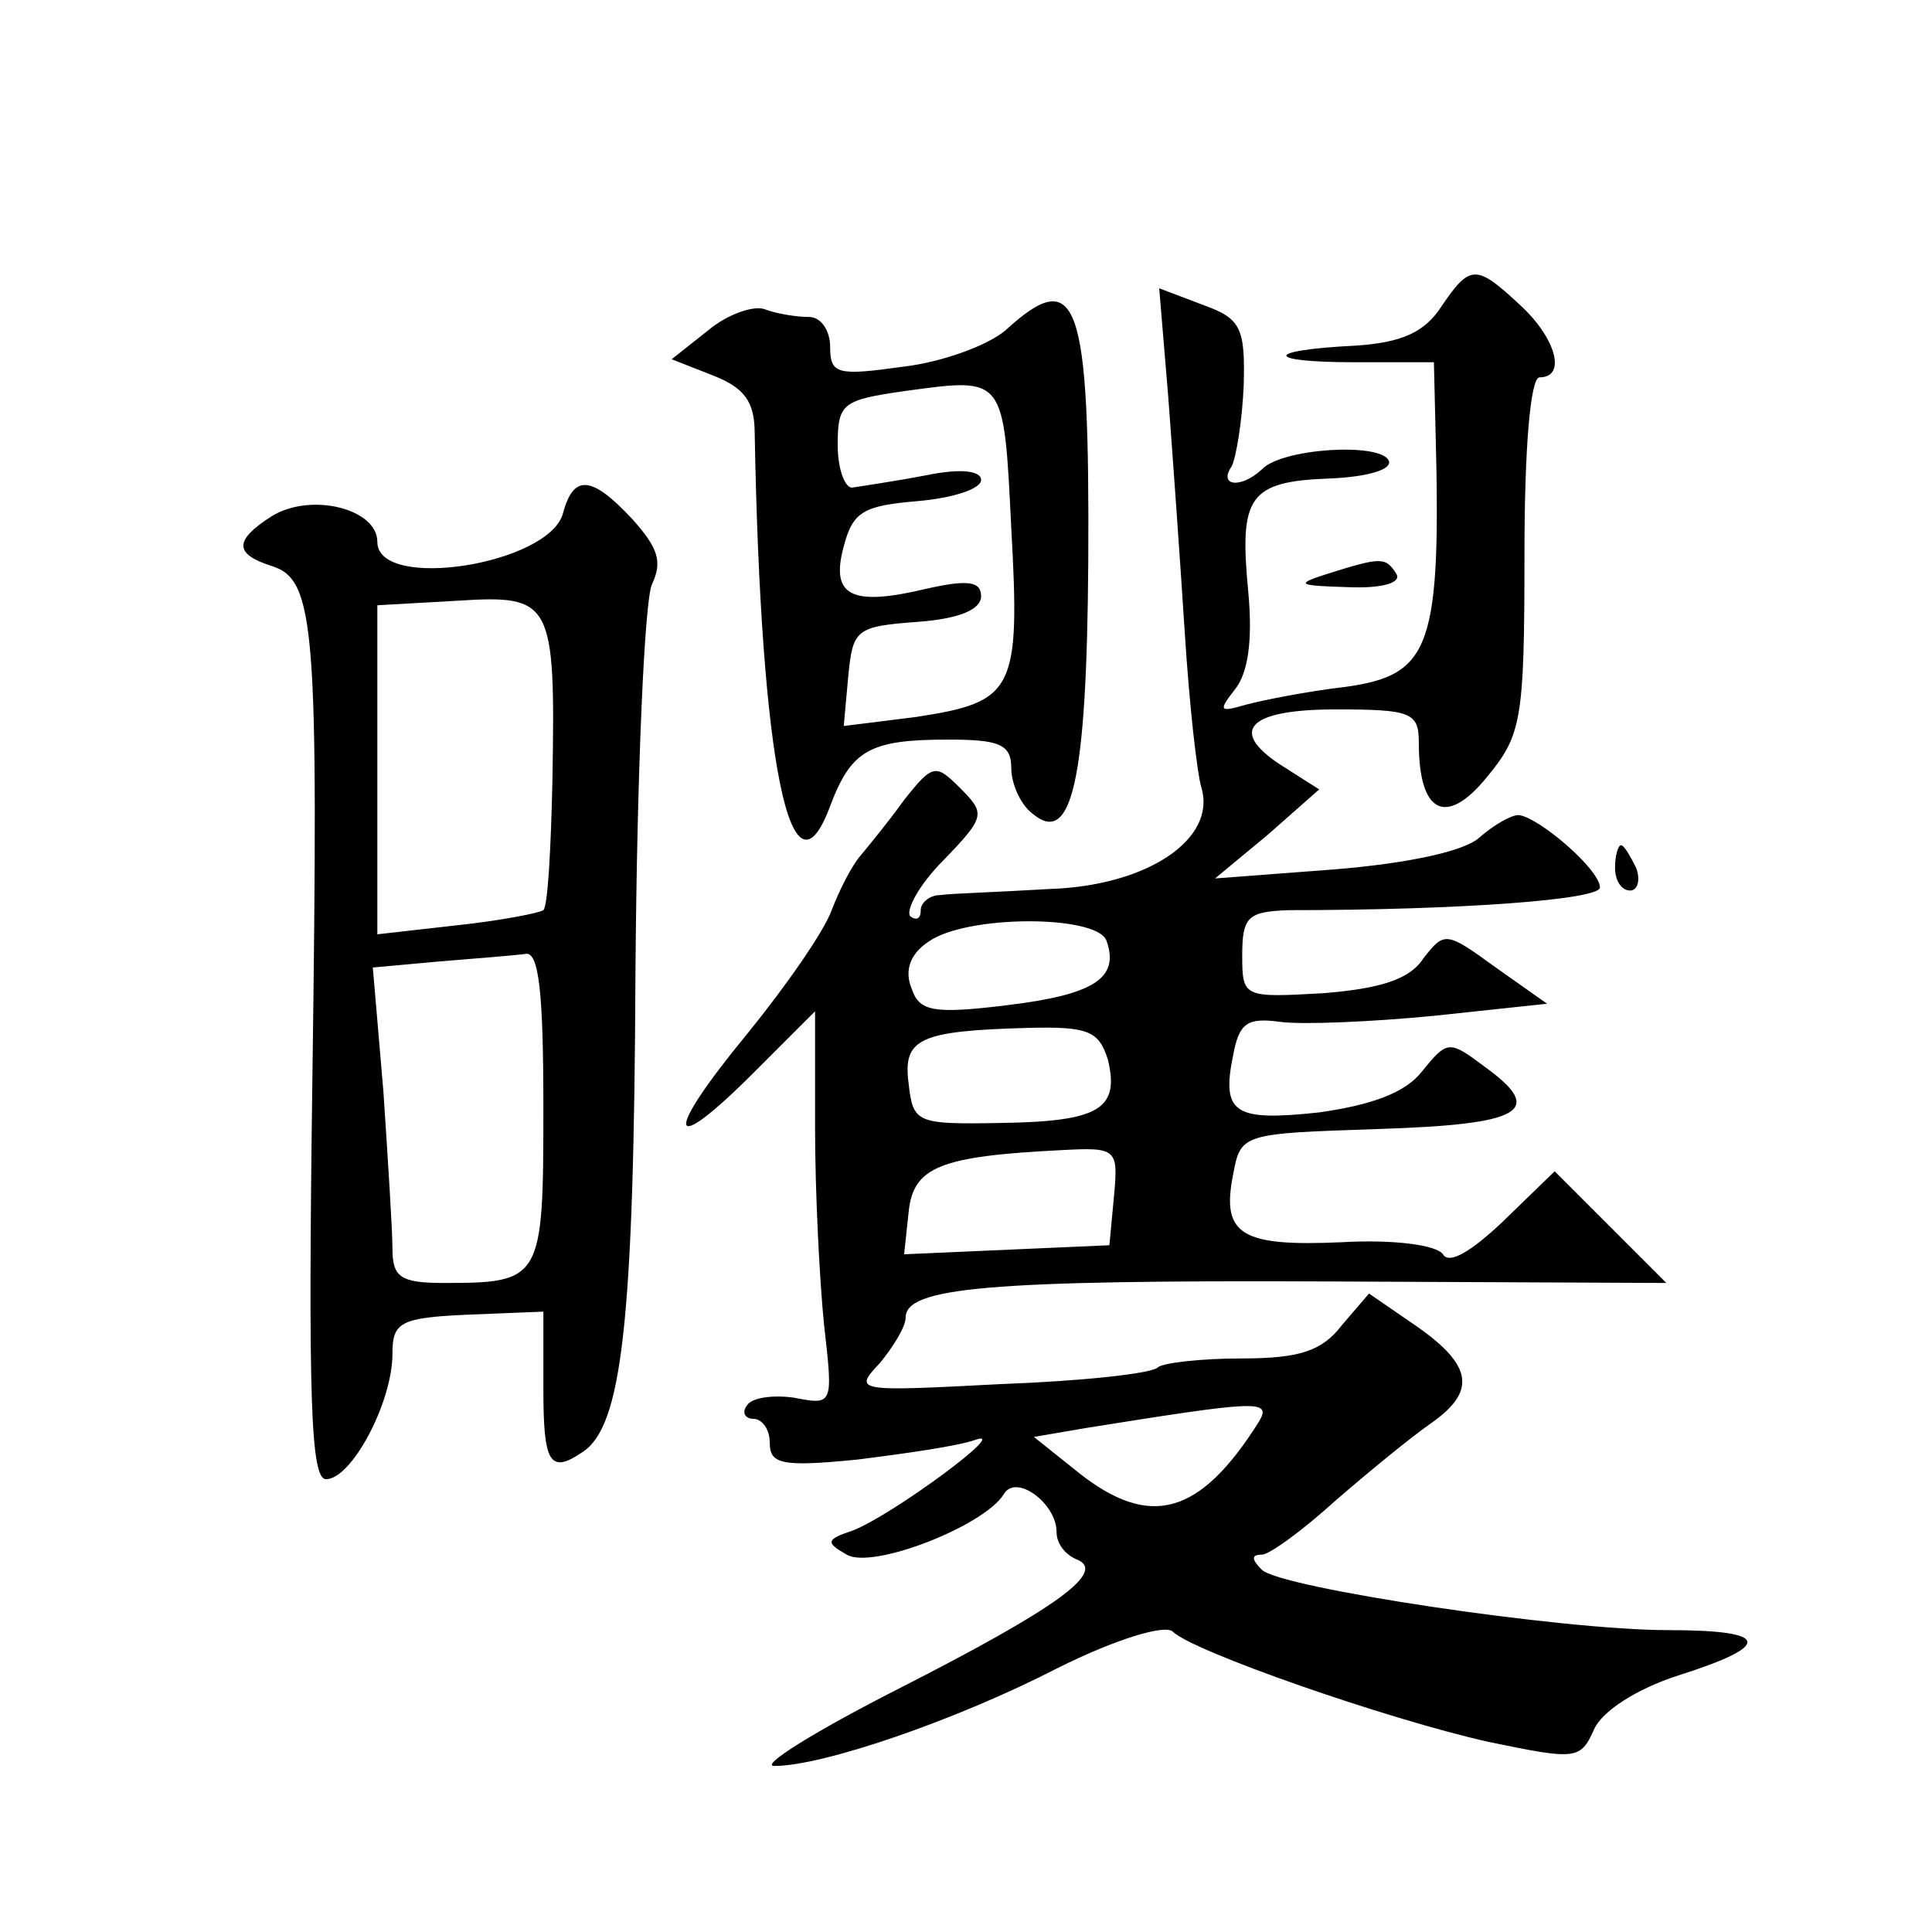 <?xml version="1.0" standalone="no"?>
<!DOCTYPE svg PUBLIC "-//W3C//DTD SVG 20010904//EN"
 "http://www.w3.org/TR/2001/REC-SVG-20010904/DTD/svg10.dtd">
<svg version="1.0" xmlns="http://www.w3.org/2000/svg"
 width="128pt" height="128pt" viewBox="0 0 128 128"
 preserveAspectRatio="xMidYMid meet">
<g transform="translate(0,128) scale(0.1,-0.1)"
fill="#0" stroke="none">
<path d="M955 1077 c-11 -17 -26 -24 -57 -26 -61 -3 -61 -11 0 -11 l52 0 1 -42
c4 -147 -3 -165 -59 -173 -26 -3 -56 -9 -67 -12 -17 -5 -18 -4 -7 10 9 11 12 33
9 65 -6 63 0 73 54 75 25 1 42 6 39 12 -6 12 -71 8 -84 -6 -14 -13 -29 -11 -20
2 3 6 7 30 8 54 1 38 -2 44 -27 53 l-29 11 6 -72 c3 -40 8 -110 11 -157 3 -47 8
-92 11 -102 10 -34 -36 -65 -101 -67 -33 -2 -66 -3 -72 -4 -7 0 -13 -5 -13 -10
0 -6 -3 -7 -7 -4 -3 4 6 21 22 37 28 29 28 31 11 48 -16 16 -18 16 -37 -8 -10 -14
-24 -31 -29 -37 -6 -7 -14 -23 -19 -36 -5 -14 -30 -50 -56 -82 -56 -68 -53 -83
4 -26 l41 41 0 -77 c0 -43 3 -102 6 -131 6 -53 6 -53 -20 -48 -14 2 -28 0 -31 -5
-4 -5 -1 -9 4 -9 6 0 11 -7 11 -16 0 -14 8 -16 58 -11 32 4 67 9 78 13 25 9 -55
-50 -81 -60 -18 -6 -18 -8 -4 -16 17 -10 91 19 104 40 8 14 35 -6 35 -25 0 -8 6
-15 13 -18 21 -8 -12 -32 -118 -86 -55 -28 -92 -51 -82 -51 32 0 120 30 188 65
38 19 71 29 76 24 13 -13 142 -58 209 -73 58 -12 61 -12 70 8 5 12 28 27 56 36
63 20 61 30 -7 30 -71 0 -257 28 -269 40 -7 7 -7 10 0 10 5 0 27 16 49 36 22 19
50 42 63 51 30 21 28 38 -9 64 l-32 22 -18 -21 c-13 -17 -28 -22 -66 -22 -28 0
-53 -3 -56 -6 -4 -4 -50 -9 -104 -11 -96 -5 -98 -5 -80 14 9 11 17 24 17 30 0 20
54 25 280 24 l224 -1 -37 37 -37 37 -34 -33 c-21 -20 -36 -29 -40 -22 -4 6 -32
10 -67 8 -67 -3 -80 5 -72 45 5 27 6 27 96 30 96 3 111 12 71 41 -24 18 -25 18
-42 -3 -11 -14 -33 -22 -68 -27 -56 -6 -65 -1 -57 38 4 21 9 25 31 22 15 -2 61
0 102 4 l75 8 -34 24 c-33 24 -34 24 -48 6 -9 -14 -29 -20 -66 -23 -53 -3 -54 -3
-54 25 0 26 4 29 31 30 114 0 206 7 206 15 0 12 -41 47 -54 48 -5 0 -17 -7 -26
-15 -10 -9 -47 -17 -96 -21 l-79 -6 35 29 34 30 -22 14 c-39 24 -27 39 33 39 50
0 55 -2 55 -22 0 -47 18 -56 45 -23 23 28 25 37 25 148 0 71 4 117 10 117 18 0
11 26 -13 48 -29 27 -33 27 -52 -1z m-222 -420 c9 -25 -8 -36 -66 -43 -49 -6 -58
-4 -63 11 -5 12 -1 23 11 31 25 18 111 18 118 1z m1 -79 c8 -33 -6 -41 -71 -42
-56 -1 -58 0 -61 26 -4 30 7 35 79 37 40 1 47 -2 53 -21z m4 -91 l-3 -32 -68 -3
-68 -3 3 28 c3 30 21 37 101 41 37 2 38 1 35 -31z m96 -149 c-39 -62 -72 -71 -119
-34 l-30 24 35 6 c113 18 123 19 114 4z M469 1061 l-24 -19 28 -11 c20 -8 27 -17
27 -38 4 -219 24 -317 50 -247 14 37 26 44 78 44 34 0 42 -3 42 -19 0 -10 6 -24
14 -30 26 -22 36 21 37 166 1 175 -7 198 -55 154 -12 -10 -42 -21 -68 -24 -43 -6
-48 -5 -48 13 0 11 -6 20 -14 20 -8 0 -21 2 -29 5 -7 3 -25 -3 -38 -14z m201 -131
c6 -108 2 -115 -63 -125 l-48 -6 3 33 c3 31 5 33 46 36 27 2 42 8 42 17 0 10 -9
11 -36 5 -50 -12 -64 -5 -55 28 6 23 13 27 49 30 23 2 42 8 42 14 0 6 -13 8 -37
3 -21 -4 -42 -7 -48 -8 -5 -1 -10 12 -10 28 0 28 3 30 45 36 66 9 65 10 70 -91z
M373 940 c-9 -34 -123 -52 -123 -19 0 22 -44 33 -70 17 -25 -16 -25 -25 0 -33 29
-9 31 -41 27 -337 -3 -217 -1 -268 9 -268 17 0 44 51 44 83 0 21 5 24 50 26 l50
2 0 -51 c0 -49 4 -57 26 -42 26 17 34 85 35 317 1 134 6 248 11 258 7 15 4 24 -13
43 -27 29 -39 30 -46 4z m-7 -177 c-1 -45 -3 -83 -6 -86 -3 -2 -29 -7 -57 -10 l-53
-6 0 109 0 109 53 3 c63 4 65 0 63 -119z m-6 -217 c0 -114 -1 -116 -66 -116 -29
0 -34 4 -34 23 0 12 -3 59 -6 104 l-7 82 44 4 c24 2 50 4 57 5 9 2 12 -25 12 -102z
M880 900 c-22 -7 -21 -8 13 -9 23 -1 36 3 32 9 -7 11 -10 11 -45 0z M1070 705 c0
-8 4 -15 10 -15 5 0 7 7 4 15 -4 8 -8 15 -10 15 -2 0 -4 -7 -4 -15z"/>
</g>
</svg>
